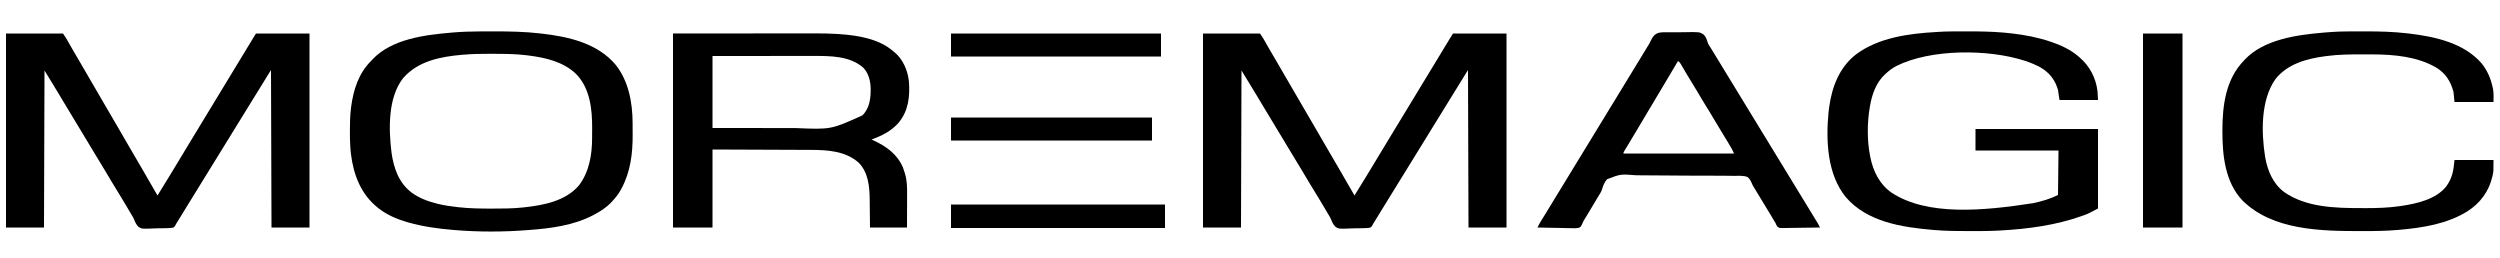 <?xml version="1.0" encoding="UTF-8"?>
<svg version="1.1" xmlns="http://www.w3.org/2000/svg" width="5000" height="516">
<path d="M0 0 C1.814 -0.003 3.629 -0.007 5.443 -0.01 C9.219 -0.016 12.996 -0.018 16.772 -0.017 C20.56 -0.017 24.349 -0.024 28.137 -0.038 C58.949 -0.148 89.66 0.47 120.305 3.98 C121.432 4.106 121.432 4.106 122.582 4.234 C176.545 10.279 235.261 23.248 271.771 66.844 C297.486 99.241 305.426 142.322 305.57 182.734 C305.576 184.007 305.582 185.28 305.588 186.592 C305.597 189.279 305.604 191.965 305.607 194.652 C305.614 198.667 305.648 202.682 305.68 206.697 C305.833 244.023 301.361 280.993 283.367 314.168 C282.536 315.755 282.536 315.755 281.688 317.375 C277.223 325.524 271.585 332.326 265.367 339.168 C264.648 339.971 263.929 340.774 263.188 341.602 C253.086 352.294 240.348 360.425 227.367 367.168 C226.747 367.494 226.127 367.819 225.488 368.155 C187.457 387.852 142.605 393.821 100.401 397.014 C99.057 397.116 97.712 397.22 96.368 397.326 C47.642 401.179 -2.922 401.294 -51.633 397.168 C-52.8 397.07 -52.8 397.07 -53.991 396.969 C-83.956 394.407 -113.636 390.399 -142.633 382.168 C-143.513 381.919 -144.393 381.669 -145.3 381.412 C-164.638 375.783 -184.596 367.537 -200.633 355.168 C-201.533 354.486 -202.432 353.804 -203.359 353.102 C-237.847 325.948 -252.769 286.75 -257.883 244.043 C-258.17 241.415 -258.421 238.802 -258.633 236.168 C-258.719 235.147 -258.805 234.126 -258.894 233.075 C-259.728 222.145 -259.833 211.25 -259.82 200.293 C-259.82 199.345 -259.819 198.396 -259.818 197.419 C-259.793 182.588 -259.506 167.9 -257.633 153.168 C-257.509 152.19 -257.386 151.212 -257.258 150.204 C-252.8 116.691 -242.258 83.948 -218.014 59.568 C-216.772 58.309 -215.565 57.014 -214.363 55.715 C-176.124 15.135 -109.906 7.014 -57.633 2.48 C-56.934 2.42 -56.236 2.359 -55.516 2.296 C-37.03 0.709 -18.55 0.008 0 0 Z M-32.961 46.551 C-33.693 46.612 -34.425 46.674 -35.179 46.737 C-78.613 50.468 -123.415 59.145 -153.32 93.293 C-184.097 132.657 -182.34 195.382 -176.633 242.168 C-172.374 272.696 -162.394 302.185 -137.223 321.701 C-122.206 332.899 -104.689 339.68 -86.633 344.168 C-85.765 344.388 -84.897 344.608 -84.002 344.834 C-70.907 348.07 -57.707 349.926 -44.32 351.418 C-43.212 351.543 -43.212 351.543 -42.08 351.67 C-20.528 354.054 0.945 354.374 22.617 354.355 C23.305 354.355 23.993 354.355 24.702 354.355 C44.973 354.345 65.186 354.333 85.367 352.168 C86.595 352.039 87.823 351.91 89.088 351.777 C127.969 347.529 171.669 339.234 198.352 307.809 C218.644 281.224 224.433 247.035 224.57 214.316 C224.576 213.219 224.582 212.121 224.588 210.99 C224.597 208.676 224.604 206.361 224.607 204.047 C224.617 200.6 224.648 197.154 224.68 193.707 C224.861 155.837 220.495 113.412 192.527 85.168 C167.071 60.523 131.464 52.519 97.367 48.168 C96.201 48.016 95.034 47.863 93.832 47.706 C71.214 44.93 48.486 44.85 25.732 44.8 C23.354 44.793 20.976 44.782 18.599 44.769 C1.35 44.691 -15.768 45.099 -32.961 46.551 Z " fill="#000000" transform="translate(959.633,62.832)"/>
<path d="M0 0 C3.525 0 7.049 -0.007 10.574 -0.021 C33.159 -0.107 55.55 0.348 78.069 2.185 C79.427 2.295 79.427 2.295 80.813 2.408 C85.659 2.813 90.489 3.309 95.319 3.873 C96.018 3.954 96.717 4.034 97.437 4.118 C123.026 7.12 148.627 11.94 173.069 20.185 C173.95 20.48 174.831 20.774 175.738 21.078 C195.234 27.727 214.443 36.58 230.069 50.185 C230.967 50.946 231.864 51.706 232.788 52.49 C252.704 69.827 264.7 93.012 268.069 119.185 C268.399 125.125 268.729 131.065 269.069 137.185 C243.659 137.185 218.249 137.185 192.069 137.185 C191.079 130.585 190.089 123.985 189.069 117.185 C183.634 97.504 171.967 82.399 154.237 72.123 C144.606 66.815 134.498 62.639 124.069 59.185 C123.414 58.968 122.758 58.75 122.083 58.526 C49.638 35.162 -65.232 34.809 -133.747 68.998 C-141.249 72.877 -147.676 77.474 -153.931 83.185 C-155.284 84.365 -155.284 84.365 -156.665 85.568 C-174.568 102.105 -182.932 125.67 -186.931 149.185 C-187.08 150.026 -187.23 150.867 -187.384 151.733 C-192.58 182.411 -192.85 217.6 -186.931 248.185 C-186.754 249.107 -186.577 250.028 -186.395 250.978 C-180.686 279.537 -167.912 306.12 -143.163 322.926 C-72.099 369.172 38.387 359.151 139.226 343.552 C156.546 339.819 173.189 335.126 189.069 327.185 C189.399 297.815 189.729 268.445 190.069 238.185 C135.289 238.185 80.509 238.185 24.069 238.185 C24.069 223.995 24.069 209.805 24.069 195.185 C104.919 195.185 185.769 195.185 269.069 195.185 C269.069 247.655 269.069 300.125 269.069 354.185 C249.285 364.659 249.285 364.659 240.507 367.81 C238.991 368.364 238.991 368.364 237.445 368.929 C184.98 387.755 128.515 395.203 73.069 398.185 C72.324 398.228 71.578 398.27 70.809 398.314 C52.381 399.338 33.957 399.387 15.507 399.373 C14.722 399.373 13.938 399.372 13.13 399.372 C-10.932 399.362 -34.942 399.252 -58.931 397.185 C-59.7 397.12 -60.47 397.054 -61.263 396.987 C-122.964 391.673 -192.692 381.164 -235.286 331.435 C-272.536 285.975 -275.261 218.273 -269.915 162.278 C-269.619 159.575 -269.286 156.881 -268.931 154.185 C-268.802 153.205 -268.673 152.226 -268.54 151.216 C-262.989 110.878 -248.308 72.248 -215.489 46.4 C-170.075 12.223 -109.14 4.306 -53.931 1.185 C-52.044 1.056 -52.044 1.056 -50.12 0.924 C-33.434 -0.141 -16.711 -0.002 0 0 Z " fill="#000000" transform="translate(3926.931,62.815)"/>
<path d="M0 0 C3.615 0 7.23 -0.007 10.845 -0.021 C39.67 -0.128 68.295 0.574 96.952 3.998 C97.665 4.081 98.378 4.165 99.113 4.251 C151.104 10.389 209.265 22.967 244.889 64.498 C256.157 78.949 262.625 94.221 266.514 112.06 C266.682 112.789 266.85 113.517 267.023 114.268 C268.827 123.387 268.139 131.516 268.139 141.185 C242.399 141.185 216.659 141.185 190.139 141.185 C189.479 134.585 188.819 127.985 188.139 121.185 C182.52 99.799 172.359 83.634 153.161 72.09 C115.668 50.303 68.96 46.108 26.409 45.982 C24.936 45.975 23.463 45.968 21.99 45.961 C17.31 45.942 12.631 45.937 7.952 45.935 C7.157 45.935 6.361 45.934 5.542 45.934 C-18.037 45.921 -41.445 46.1 -64.861 49.185 C-66.008 49.33 -67.155 49.474 -68.337 49.623 C-105.237 54.416 -143.704 64.919 -167.861 95.185 C-197.722 137.396 -196.282 201.925 -188.646 250.82 C-183.974 277.918 -173.333 304.115 -150.798 321.123 C-107.079 351.851 -48.919 353.374 2.615 353.371 C6.473 353.373 10.332 353.391 14.19 353.41 C36.465 353.461 58.817 352.631 80.889 349.435 C82.067 349.268 83.245 349.101 84.458 348.929 C114.922 344.373 153.313 335.717 173.522 310.174 C185.931 293.242 188.116 278.427 190.139 257.185 C215.879 257.185 241.619 257.185 268.139 257.185 C268.139 280.367 268.139 280.367 266.452 287.56 C266.183 288.793 266.183 288.793 265.908 290.051 C259.152 319.715 241.699 343.342 216.21 359.674 C175.494 385.104 126.301 392.79 79.264 396.873 C78.568 396.934 77.872 396.995 77.155 397.057 C53.857 399.063 30.571 399.391 7.202 399.373 C6.453 399.373 5.704 399.372 4.932 399.372 C-75.684 399.336 -173.56 398.391 -234.255 337.795 C-268.566 301.501 -274.104 247.904 -274.048 200.31 C-274.047 199.362 -274.047 198.414 -274.046 197.438 C-273.961 148.183 -267.405 96.309 -231.861 59.185 C-231.137 58.387 -230.414 57.589 -229.669 56.767 C-191.332 15.965 -125.599 7.057 -72.923 2.498 C-72.223 2.437 -71.522 2.376 -70.801 2.313 C-65.824 1.887 -60.844 1.52 -55.861 1.185 C-54.801 1.111 -54.801 1.111 -53.72 1.035 C-35.841 -0.168 -17.909 -0.002 0 0 Z " fill="#000000" transform="translate(4718.861,62.815)"/>
<path d="M0 0 C37.62 0 75.24 0 114 0 C120.74 10.11 120.74 10.11 123.523 15.055 C124.453 16.697 124.453 16.697 125.402 18.373 C125.723 18.943 126.044 19.512 126.375 20.099 C128.124 23.204 129.885 26.302 131.648 29.398 C132.01 30.034 132.372 30.669 132.744 31.323 C136.419 37.762 140.202 44.133 144 50.5 C149.432 59.613 154.76 68.776 160 78 C165.263 87.264 170.612 96.469 176.062 105.625 C184.469 119.745 192.671 133.979 200.854 148.229 C208.457 161.463 216.142 174.64 223.949 187.754 C229.064 196.367 234.05 205.048 238.999 213.758 C243.931 222.434 248.957 231.049 254.062 239.625 C261.192 251.6 268.182 263.651 275.124 275.735 C278.326 281.307 281.538 286.872 284.75 292.438 C285.368 293.509 285.987 294.581 286.624 295.685 C292.072 305.129 297.533 314.566 303 324 C311.029 311.295 318.825 298.449 326.61 285.594 C329.221 281.284 331.836 276.977 334.453 272.672 C340.66 262.462 346.864 252.252 353 242 C359.877 230.51 366.839 219.071 373.794 207.629 C377.013 202.335 380.227 197.038 383.443 191.742 C385.212 188.828 386.981 185.914 388.75 183 C389.458 181.833 390.167 180.667 390.875 179.5 C463.125 60.5 463.125 60.5 464.187 58.75 C464.896 57.583 465.605 56.415 466.314 55.247 C468.076 52.346 469.837 49.445 471.599 46.544 C474.899 41.109 478.198 35.674 481.495 30.238 C483.041 27.688 484.587 25.139 486.134 22.59 C486.866 21.382 487.599 20.175 488.331 18.967 C489.35 17.285 490.37 15.603 491.391 13.922 C491.968 12.969 492.546 12.016 493.142 11.034 C495.404 7.341 497.705 3.672 500 0 C535.31 0 570.62 0 607 0 C607 128.04 607 256.08 607 388 C581.92 388 556.84 388 531 388 C530.67 284.05 530.34 180.1 530 73 C519.481 89.988 519.481 89.988 509 107 C503.66 115.685 498.305 124.361 492.934 133.027 C488.608 140.01 484.302 147.004 480 154 C475.178 161.841 470.349 169.676 465.5 177.5 C457.971 189.649 450.487 201.825 443 214 C434.994 227.02 426.985 240.037 418.933 253.029 C414.608 260.01 410.302 267.004 406 274 C401.178 281.841 396.349 289.676 391.5 297.5 C383.971 309.649 376.487 321.825 369 334 C364.305 341.636 359.607 349.271 354.906 356.903 C353.029 359.953 351.155 363.004 349.281 366.055 C348.125 367.932 346.969 369.81 345.812 371.688 C345.296 372.53 344.779 373.373 344.247 374.241 C343.76 375.032 343.272 375.822 342.77 376.637 C342.145 377.653 342.145 377.653 341.507 378.69 C341.01 379.452 340.512 380.215 340 381 C339.749 381.588 339.498 382.176 339.24 382.781 C338.05 385.098 337.074 386.399 335 388 C330.06 389.22 325.119 389.28 320.059 389.352 C318.57 389.387 317.081 389.422 315.593 389.458 C312.471 389.523 309.351 389.556 306.229 389.572 C303.042 389.594 299.867 389.677 296.683 389.818 C271.328 390.922 271.328 390.922 264.49 386.305 C260.403 381.996 258.146 377.002 256.025 371.513 C254.481 367.728 252.34 364.399 250.164 360.953 C249.405 359.679 248.651 358.402 247.902 357.122 C245.499 353.035 243.087 348.954 240.672 344.875 C240.269 344.195 239.867 343.514 239.452 342.813 C235.969 336.933 232.436 331.083 228.875 325.25 C228.321 324.343 227.767 323.435 227.197 322.501 C226.061 320.643 224.926 318.785 223.79 316.927 C220.457 311.476 217.132 306.021 213.812 300.562 C213.461 299.985 213.109 299.407 212.747 298.811 C206.428 288.416 200.217 277.959 194.024 267.49 C188.776 258.622 183.449 249.814 177.985 241.077 C173.096 233.228 168.392 225.273 163.688 217.312 C157.879 207.485 152.014 197.703 146 188 C140.076 178.439 134.288 168.806 128.562 159.125 C120.857 146.099 113.054 133.138 105.177 120.215 C102.593 115.976 100.016 111.733 97.441 107.488 C97.063 106.864 96.684 106.24 96.294 105.597 C94.49 102.622 92.686 99.648 90.882 96.673 C86.284 89.096 81.645 81.548 77 74 C76.67 177.62 76.34 281.24 76 388 C50.92 388 25.84 388 0 388 C0 259.96 0 131.92 0 0 Z " fill="#000000" transform="translate(12,67)"/>
<path d="M0 0 C50.655 -0.041 101.31 -0.083 153.5 -0.125 C169.445 -0.143 185.39 -0.161 201.818 -0.18 C221.415 -0.189 221.415 -0.189 230.613 -0.191 C236.985 -0.193 243.356 -0.2 249.727 -0.211 C257.104 -0.224 264.482 -0.23 271.859 -0.227 C275.62 -0.226 279.38 -0.227 283.14 -0.238 C298.153 -0.28 313.109 -0.032 328.093 0.901 C330.012 1.02 330.012 1.02 331.97 1.141 C369.091 3.658 412.18 10.32 441 36 C441.821 36.633 442.642 37.266 443.488 37.918 C459.988 51.595 469.513 74.319 471.785 95.272 C474.16 125.363 471.136 154.278 451.395 178.234 C436.862 195.12 417.577 204.593 397 212 C398.433 212.654 398.433 212.654 399.895 213.32 C426.085 225.342 448.268 240.686 459.879 267.965 C461.271 271.735 462.518 275.53 463.688 279.375 C463.89 280.034 464.093 280.693 464.302 281.372 C468.127 294.62 468.274 307.639 468.195 321.301 C468.192 323.233 468.189 325.165 468.187 327.097 C468.179 332.139 468.16 337.181 468.137 342.223 C468.113 348.295 468.104 354.368 468.092 360.44 C468.073 369.627 468.035 378.813 468 388 C443.58 388 419.16 388 394 388 C393.625 353.625 393.625 353.625 393.522 342.889 C393.482 339.631 393.482 339.631 393.44 336.373 C393.422 334.954 393.408 333.536 393.397 332.118 C393.188 306.082 390.498 277.396 371 258 C344.802 235.188 309.798 232.888 276.648 232.795 C274.488 232.785 272.329 232.775 270.17 232.765 C264.334 232.738 258.498 232.717 252.662 232.697 C246.554 232.675 240.445 232.647 234.337 232.621 C222.781 232.571 211.225 232.526 199.669 232.483 C184.045 232.424 168.422 232.358 152.798 232.292 C128.199 232.188 103.599 232.095 79 232 C79 283.48 79 334.96 79 388 C52.93 388 26.86 388 0 388 C0 259.96 0 131.92 0 0 Z M79 45 C79 92.52 79 140.04 79 189 C115.027 189.029 115.027 189.029 151.055 189.049 C165.762 189.055 180.469 189.062 195.177 189.075 C205.892 189.085 216.606 189.092 227.321 189.094 C232.985 189.095 238.648 189.098 244.312 189.106 C316.089 192.154 316.089 192.154 379.188 163.562 C393.859 148.167 395.714 128.465 395.277 108.172 C394.762 93.954 390.818 79.126 380.707 68.508 C353.487 44.464 313.934 44.824 279.713 44.886 C277.514 44.887 275.314 44.887 273.115 44.886 C267.192 44.886 261.27 44.892 255.348 44.899 C249.14 44.905 242.933 44.905 236.726 44.907 C224.993 44.91 213.26 44.918 201.527 44.928 C192.151 44.936 182.774 44.941 173.397 44.945 C172.728 44.945 172.06 44.946 171.371 44.946 C165.553 44.948 159.736 44.95 153.918 44.952 C128.945 44.962 103.973 44.982 79 45 Z " fill="#000000" transform="translate(1346,67)"/>
<path d="M0 0 C138.6 0 277.2 0 420 0 C420 15.18 420 30.36 420 46 C281.4 46 142.8 46 0 46 C0 30.82 0 15.64 0 0 Z " fill="#000000" transform="translate(1902,67)"/>
<path d="M0 0 C37.62 0 75.24 0 114 0 C120.74 10.11 120.74 10.11 123.523 15.055 C124.453 16.697 124.453 16.697 125.402 18.373 C125.723 18.943 126.044 19.512 126.375 20.099 C128.124 23.204 129.885 26.302 131.648 29.398 C132.01 30.034 132.372 30.669 132.744 31.323 C136.419 37.762 140.202 44.133 144 50.5 C149.432 59.613 154.76 68.776 160 78 C165.263 87.264 170.612 96.469 176.062 105.625 C184.469 119.745 192.671 133.979 200.854 148.229 C208.457 161.463 216.142 174.64 223.949 187.754 C229.064 196.367 234.05 205.048 238.999 213.758 C243.931 222.434 248.957 231.049 254.062 239.625 C261.192 251.6 268.182 263.651 275.124 275.735 C278.326 281.307 281.538 286.872 284.75 292.438 C285.368 293.509 285.987 294.581 286.624 295.685 C292.072 305.129 297.533 314.566 303 324 C311.029 311.295 318.825 298.449 326.61 285.594 C329.221 281.284 331.836 276.977 334.453 272.672 C340.66 262.462 346.864 252.252 353 242 C359.877 230.51 366.839 219.071 373.794 207.629 C377.013 202.335 380.227 197.038 383.443 191.742 C385.212 188.828 386.981 185.914 388.75 183 C389.458 181.833 390.167 180.667 390.875 179.5 C463.125 60.5 463.125 60.5 464.187 58.75 C464.896 57.583 465.605 56.415 466.314 55.247 C468.076 52.346 469.837 49.445 471.599 46.544 C474.899 41.109 478.198 35.674 481.495 30.238 C483.041 27.688 484.587 25.139 486.134 22.59 C486.866 21.382 487.599 20.175 488.331 18.967 C489.35 17.285 490.37 15.603 491.391 13.922 C491.968 12.969 492.546 12.016 493.142 11.034 C495.404 7.341 497.705 3.672 500 0 C535.31 0 570.62 0 607 0 C607 128.04 607 256.08 607 388 C581.92 388 556.84 388 531 388 C530.67 284.05 530.34 180.1 530 73 C519.481 89.988 519.481 89.988 509 107 C503.66 115.685 498.305 124.361 492.934 133.027 C488.608 140.01 484.302 147.004 480 154 C475.178 161.841 470.349 169.676 465.5 177.5 C457.971 189.649 450.487 201.825 443 214 C434.994 227.02 426.985 240.037 418.933 253.029 C414.608 260.01 410.302 267.004 406 274 C401.178 281.841 396.349 289.676 391.5 297.5 C383.971 309.649 376.487 321.825 369 334 C364.305 341.636 359.607 349.271 354.906 356.903 C353.029 359.953 351.155 363.004 349.281 366.055 C348.125 367.932 346.969 369.81 345.812 371.688 C345.296 372.53 344.779 373.373 344.247 374.241 C343.76 375.032 343.272 375.822 342.77 376.637 C342.145 377.653 342.145 377.653 341.507 378.69 C341.01 379.452 340.512 380.215 340 381 C339.749 381.588 339.498 382.176 339.24 382.781 C338.05 385.098 337.074 386.399 335 388 C330.06 389.22 325.119 389.28 320.059 389.352 C318.57 389.387 317.081 389.422 315.593 389.458 C312.471 389.523 309.351 389.556 306.229 389.572 C303.042 389.594 299.867 389.677 296.683 389.818 C271.328 390.922 271.328 390.922 264.49 386.305 C260.403 381.996 258.146 377.002 256.025 371.513 C254.481 367.728 252.34 364.399 250.164 360.953 C249.405 359.679 248.651 358.402 247.902 357.122 C245.499 353.035 243.087 348.954 240.672 344.875 C240.269 344.195 239.867 343.514 239.452 342.813 C235.969 336.933 232.436 331.083 228.875 325.25 C228.321 324.343 227.767 323.435 227.197 322.501 C226.061 320.643 224.926 318.785 223.79 316.927 C220.457 311.476 217.132 306.021 213.812 300.562 C213.461 299.985 213.109 299.407 212.747 298.811 C206.428 288.416 200.217 277.959 194.024 267.49 C188.776 258.622 183.449 249.814 177.985 241.077 C173.096 233.228 168.392 225.273 163.688 217.312 C157.879 207.485 152.014 197.703 146 188 C140.076 178.439 134.288 168.806 128.562 159.125 C120.857 146.099 113.054 133.138 105.177 120.215 C102.593 115.976 100.016 111.733 97.441 107.488 C97.063 106.864 96.684 106.24 96.294 105.597 C94.49 102.622 92.686 99.648 90.882 96.673 C86.284 89.096 81.645 81.548 77 74 C76.67 177.62 76.34 281.24 76 388 C50.92 388 25.84 388 0 388 C0 259.96 0 131.92 0 0 Z " fill="#000000" transform="translate(2406,67)"/>
<path d="M0 0 C2.041 -0.017 4.081 -0.04 6.122 -0.067 C10.387 -0.102 14.644 -0.072 18.908 0.004 C24.349 0.096 29.772 0.014 35.212 -0.112 C66.812 -0.741 66.812 -0.741 75.059 4.345 C79.502 8.865 81.551 13.977 83.249 20.004 C84.328 23.517 86.027 26.071 88.078 29.117 C88.674 30.082 89.27 31.046 89.883 32.04 C90.778 33.486 90.778 33.486 91.691 34.961 C97.374 44.168 103.019 53.397 108.629 62.648 C109.164 63.53 109.164 63.53 109.709 64.429 C111.473 67.338 113.237 70.247 115 73.157 C122.897 86.18 130.825 99.183 138.816 112.148 C144.454 121.295 150.057 130.462 155.629 139.648 C155.986 140.236 156.342 140.824 156.71 141.43 C158.474 144.339 160.237 147.248 162 150.157 C169.897 163.18 177.825 176.183 185.816 189.148 C191.454 198.295 197.057 207.462 202.629 216.648 C202.986 217.236 203.342 217.824 203.71 218.43 C205.474 221.339 207.237 224.248 209 227.157 C217.561 241.275 226.168 255.364 234.832 269.418 C240.117 278 245.353 286.611 250.576 295.23 C255.685 303.661 260.829 312.07 266.004 320.461 C272.299 330.669 278.544 340.906 284.758 351.163 C285.46 352.321 286.162 353.479 286.863 354.637 C287.379 355.489 287.379 355.489 287.906 356.358 C290.288 360.288 292.683 364.21 295.082 368.129 C295.723 369.177 296.364 370.226 297.025 371.306 C298.224 373.265 299.425 375.224 300.627 377.18 C301.162 378.054 301.696 378.928 302.246 379.828 C302.709 380.582 303.171 381.336 303.648 382.113 C305.222 384.839 306.605 387.641 308.004 390.461 C297.286 390.67 286.569 390.829 275.849 390.927 C270.871 390.974 265.895 391.038 260.918 391.14 C256.113 391.238 251.31 391.292 246.504 391.315 C244.672 391.331 242.841 391.364 241.01 391.413 C226.655 391.778 226.655 391.778 222.606 388.548 C221.03 386.223 220.012 384.073 219.004 381.461 C218.157 380.023 217.289 378.597 216.391 377.191 C215.489 375.678 214.589 374.164 213.691 372.648 C212.637 370.881 211.583 369.114 210.527 367.348 C209.68 365.929 209.68 365.929 208.815 364.482 C205.505 358.961 202.16 353.461 198.816 347.961 C198.46 347.375 198.104 346.789 197.737 346.185 C196.275 343.78 194.813 341.375 193.351 338.97 C190.726 334.652 188.106 330.33 185.488 326.008 C184.372 324.166 183.256 322.324 182.139 320.482 C181.114 318.789 180.089 317.095 179.064 315.4 C177.787 313.294 176.485 311.202 175.157 309.128 C173.602 306.614 172.424 304.13 171.334 301.386 C169.295 296.717 167.07 292.647 163.004 289.461 C154.849 286.33 145.48 287.148 136.894 287.2 C134.211 287.159 131.528 287.111 128.845 287.057 C122.324 286.94 115.806 286.91 109.284 286.915 C103.978 286.918 98.673 286.895 93.367 286.853 C76.654 286.722 59.943 286.686 43.229 286.721 C30.076 286.745 16.929 286.623 3.778 286.434 C-9.755 286.242 -23.285 286.154 -36.819 286.176 C-44.407 286.186 -51.989 286.154 -59.575 286.011 C-90.739 283.505 -90.739 283.505 -117.866 293.861 C-123.053 299.846 -125.775 306.631 -127.971 314.181 C-129.377 318.68 -131.62 322.317 -134.215 326.211 C-134.945 327.43 -135.669 328.652 -136.384 329.88 C-143.245 341.513 -150.168 353.107 -157.184 364.648 C-157.854 365.751 -158.524 366.854 -159.215 367.99 C-160.462 370.038 -161.726 372.076 -163.012 374.1 C-165.056 377.394 -165.056 377.394 -166.447 380.872 C-170.479 389.49 -170.479 389.49 -174.862 391.181 C-180.57 392.318 -186.37 391.951 -192.152 391.73 C-194.024 391.706 -195.896 391.688 -197.768 391.675 C-202.676 391.625 -207.579 391.498 -212.485 391.354 C-217.498 391.22 -222.513 391.161 -227.527 391.096 C-237.352 390.957 -247.174 390.735 -256.996 390.461 C-256.365 389.186 -255.733 387.913 -255.099 386.639 C-254.747 385.93 -254.395 385.22 -254.033 384.489 C-252.711 381.903 -251.238 379.441 -249.703 376.977 C-249.082 375.973 -248.46 374.97 -247.82 373.937 C-247.156 372.872 -246.492 371.808 -245.809 370.711 C-244.368 368.388 -242.93 366.063 -241.492 363.738 C-240.938 362.843 -240.938 362.843 -240.372 361.93 C-236.333 355.401 -232.35 348.839 -228.371 342.273 C-227.653 341.089 -226.935 339.905 -226.216 338.72 C-224.81 336.402 -223.405 334.084 -222 331.765 C-213.439 317.647 -204.832 303.558 -196.168 289.503 C-190.883 280.922 -185.647 272.311 -180.424 263.692 C-175.315 255.261 -170.171 246.852 -164.996 238.461 C-159.42 229.419 -153.88 220.356 -148.371 211.273 C-148.014 210.685 -147.657 210.097 -147.29 209.49 C-145.526 206.582 -143.763 203.674 -142 200.765 C-134.103 187.742 -126.175 174.738 -118.184 161.773 C-112.546 152.627 -106.943 143.46 -101.371 134.273 C-100.836 133.391 -100.836 133.391 -100.29 132.492 C-98.526 129.583 -96.763 126.674 -95 123.765 C-87.103 110.742 -79.175 97.738 -71.184 84.773 C-63.753 72.719 -56.398 60.619 -49.058 48.51 C-45.585 42.781 -42.104 37.058 -38.621 31.336 C-37.856 30.079 -37.856 30.079 -37.076 28.796 C-36.051 27.113 -35.007 25.441 -33.945 23.781 C-32.433 21.205 -31.201 18.753 -29.982 16.043 C-22.91 1.31 -15.647 -0.281 0 0 Z M24.004 57.461 C23.578 58.193 23.152 58.925 22.713 59.679 C14.754 73.341 6.746 86.967 -1.496 100.461 C-7.263 109.904 -12.924 119.402 -18.496 128.961 C-24.411 139.108 -30.437 149.177 -36.559 159.201 C-42.332 168.66 -47.968 178.192 -53.549 187.767 C-59.648 198.226 -65.886 208.596 -72.201 218.926 C-75.493 224.314 -78.767 229.713 -81.988 235.145 C-82.567 236.118 -83.146 237.092 -83.742 238.095 C-85.152 240.309 -85.152 240.309 -84.996 242.461 C-12.066 242.461 60.864 242.461 136.004 242.461 C134.393 238.435 132.724 235.079 130.547 231.367 C130.039 230.499 130.039 230.499 129.52 229.612 C128.414 227.726 127.303 225.843 126.191 223.961 C125.414 222.639 124.636 221.317 123.859 219.995 C119.049 211.835 114.135 203.747 109.107 195.718 C104.046 187.605 99.182 179.379 94.316 171.148 C89.28 162.63 84.244 154.121 78.929 145.772 C73.847 137.724 69.069 129.489 64.224 121.297 C57.726 110.311 57.726 110.311 51.004 99.461 C47.669 94.185 44.439 88.857 41.289 83.469 C40.424 81.999 39.559 80.529 38.693 79.059 C36.959 76.11 35.234 73.156 33.514 70.199 C32.71 68.831 31.906 67.462 31.102 66.094 C30.733 65.455 30.365 64.816 29.985 64.158 C28.188 61.116 26.997 59.456 24.004 57.461 Z " fill="#000000" transform="translate(3331.996,64.539)"/>
<path d="M0 0 C26.07 0 52.14 0 79 0 C79 128.04 79 256.08 79 388 C52.93 388 26.86 388 0 388 C0 259.96 0 131.92 0 0 Z " fill="#000000" transform="translate(4286,67)"/>
<path d="M0 0 C132.66 0 265.32 0 402 0 C402 15.18 402 30.36 402 46 C269.34 46 136.68 46 0 46 C0 30.82 0 15.64 0 0 Z " fill="#000000" transform="translate(1902,235)"/>
<path d="M0 0 C141.24 0 282.48 0 428 0 C428 15.51 428 31.02 428 47 C286.76 47 145.52 47 0 47 C0 31.49 0 15.98 0 0 Z " fill="#000000" transform="translate(1902,409)"/>
</svg>
